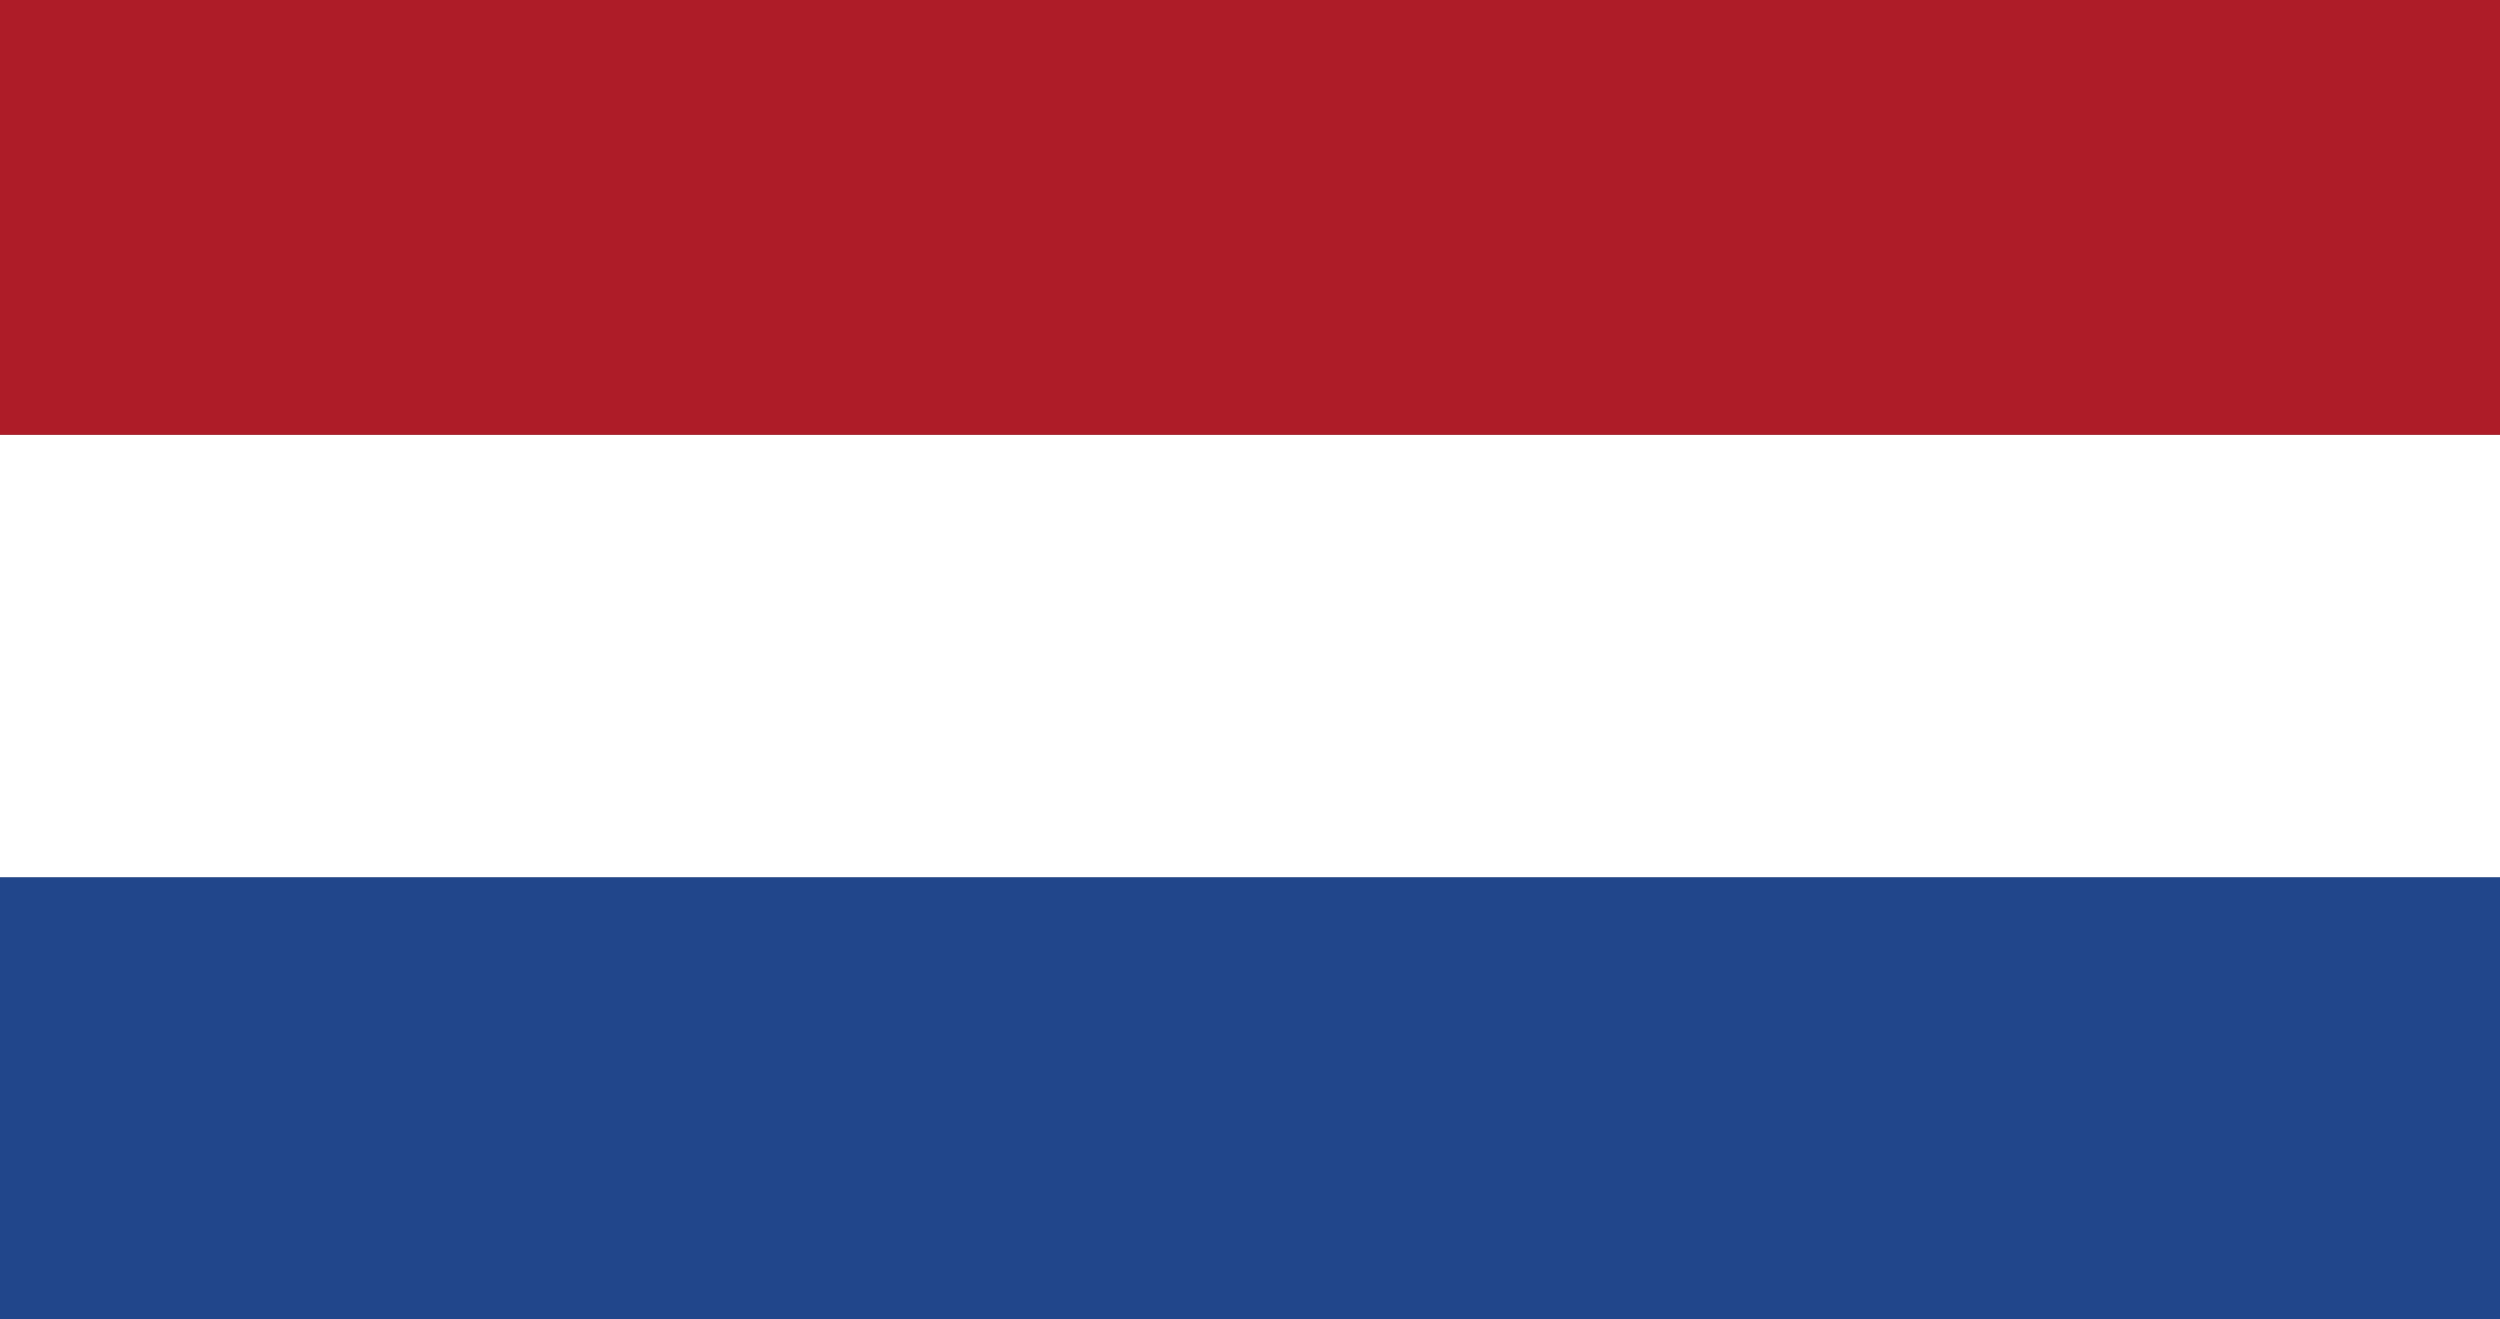 <?xml version="1.0" encoding="utf-8"?>
<!-- Generator: Adobe Illustrator 16.0.0, SVG Export Plug-In . SVG Version: 6.00 Build 0)  -->
<!DOCTYPE svg PUBLIC "-//W3C//DTD SVG 1.1//EN" "http://www.w3.org/Graphics/SVG/1.1/DTD/svg11.dtd">
<svg version="1.1" id="Flag" xmlns="http://www.w3.org/2000/svg" xmlns:xlink="http://www.w3.org/1999/xlink" x="0px" y="0px"
	 width="497.5px" height="262.5px" viewBox="0 0 497.5 262.5" enable-background="new 0 0 497.5 262.5" xml:space="preserve">
<rect x="0" y="0" width="497.5" height="262.5" fill="#808080" stroke="none"/>
<g>
	<rect y="174.557" fill="#21468B" width="497.5" height="87.943"/>
	<rect y="86.521" fill="#FFFFFF" width="497.5" height="88.035"/>
	<rect fill="#AE1C28" width="497.5" height="86.521"/>
</g>
</svg>
